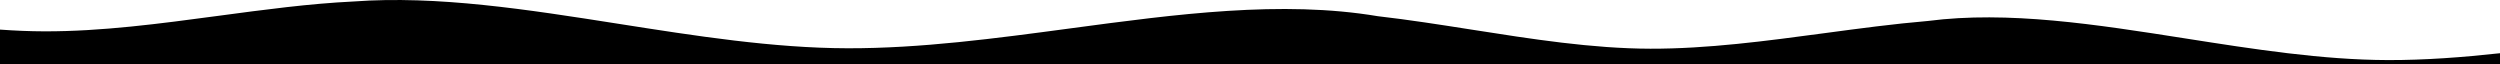 <svg xmlns="http://www.w3.org/2000/svg" width="1440" height="37" viewBox="0 0 1440 37" fill="none">
<path fill-rule="evenodd" clip-rule="evenodd" d="M-1.74423e-06 17.049L0 37L1440 37L1440 30.654C1418.35 33.017 1396.77 34.658 1375.51 34.604C1337.57 34.509 1298.08 28.31 1258.89 22.159L1258.89 22.159L1258.89 22.159C1207.5 14.093 1156.64 6.109 1110.48 12.079C1090.85 13.742 1070.87 16.422 1050.79 19.115C1017.29 23.607 983.506 28.138 950.573 28.055C917.123 27.97 882.306 22.502 847.758 17.076L847.756 17.076C829.542 14.215 811.402 11.366 793.577 9.325C738.123 0.038 677.684 8.145 616.493 16.352C573.59 22.107 530.318 27.911 488.136 27.804C445.292 27.696 400.697 20.691 356.447 13.74C303.864 5.481 251.767 -2.703 203.673 0.854C178.259 2.078 152.114 5.585 125.79 9.115L125.787 9.115C92.291 13.607 58.506 18.138 25.573 18.055C17.127 18.033 8.594 17.669 -1.74423e-06 17.049Z" fill="#000000"/>
</svg>